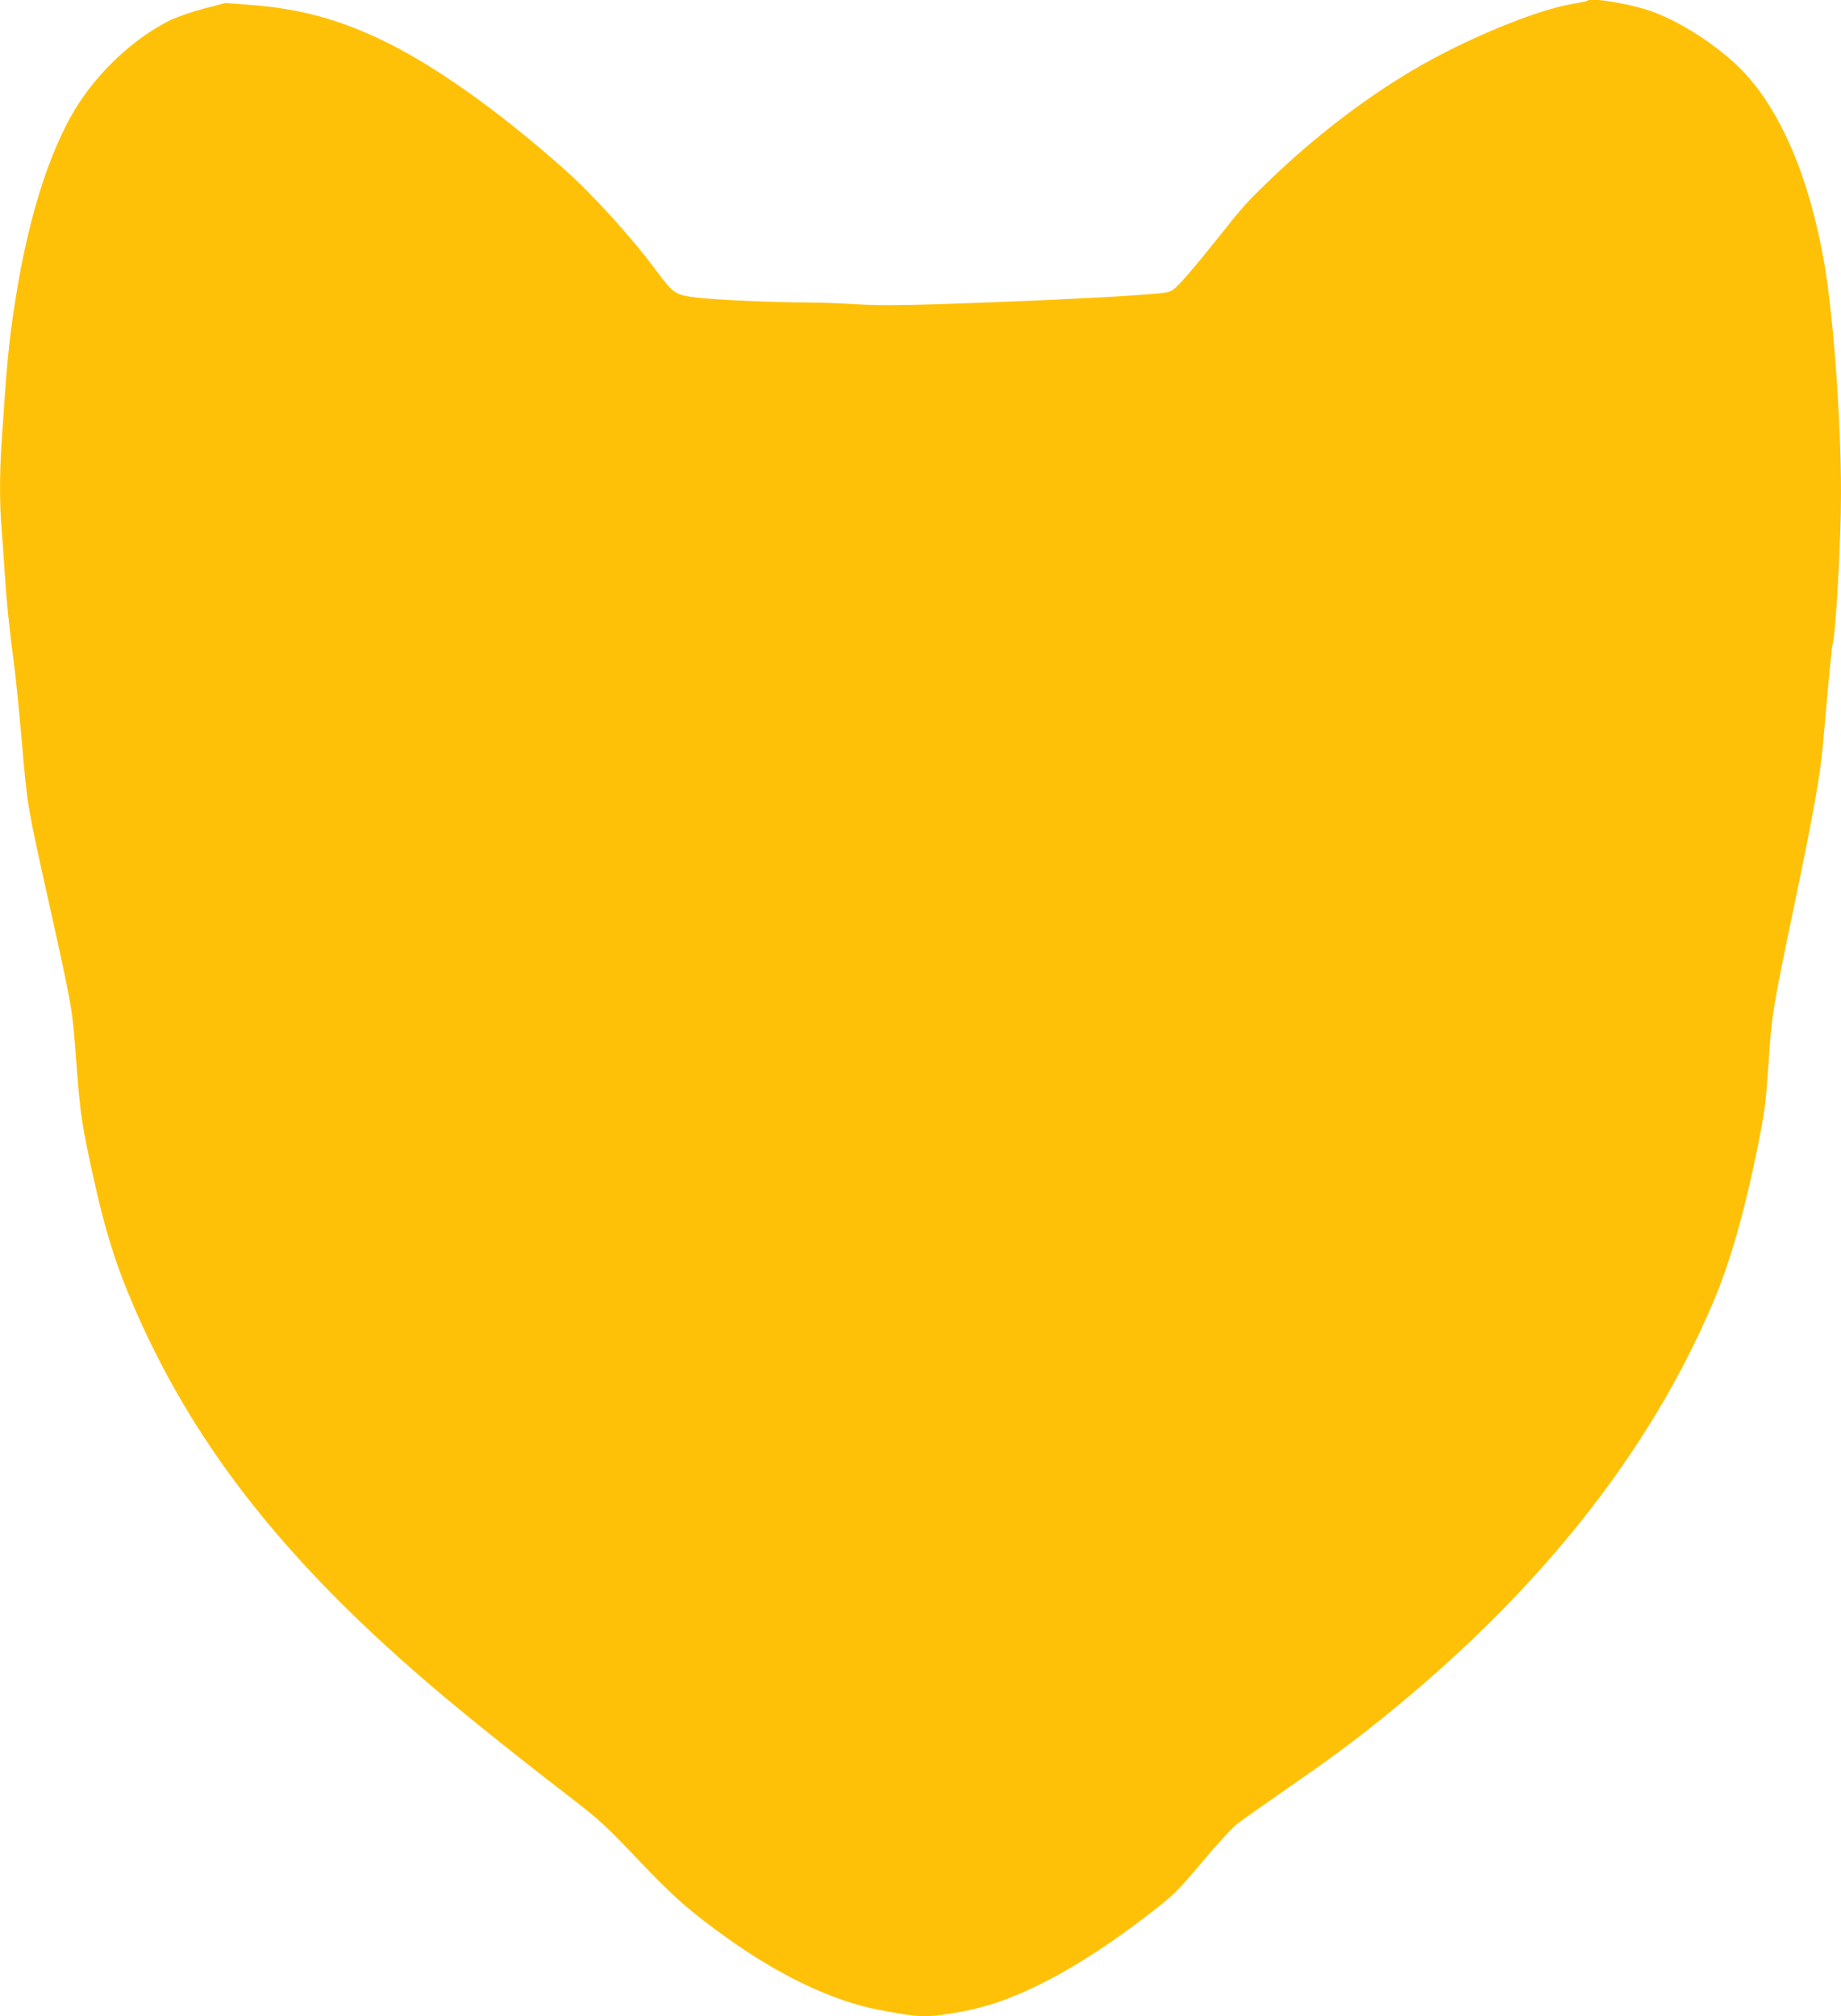 <?xml version="1.0" standalone="no"?>
<!DOCTYPE svg PUBLIC "-//W3C//DTD SVG 20010904//EN"
 "http://www.w3.org/TR/2001/REC-SVG-20010904/DTD/svg10.dtd">
<svg version="1.0" xmlns="http://www.w3.org/2000/svg"
 width="1169pt" height="1280pt" viewBox="0 0 1169 1280"
 preserveAspectRatio="xMidYMid meet">
<g transform="translate(0,1280) scale(0.1,-0.1)"
fill="#ffc107" stroke="none">
<path d="M10078 12795 c-2 -3 -47 -12 -99 -21 -231 -39 -684 -227 -1011 -421
-306 -181 -620 -422 -902 -693 -152 -146 -163 -158 -336 -375 -163 -204 -243
-296 -282 -325 -23 -17 -57 -22 -250 -35 -286 -19 -786 -42 -1240 -56 -260 -8
-402 -8 -526 0 -94 6 -239 11 -324 11 -200 0 -569 17 -684 31 -136 17 -149 25
-254 167 -154 209 -404 485 -584 645 -429 381 -838 670 -1170 827 -281 133
-525 197 -838 220 l-147 11 -138 -36 c-76 -20 -172 -54 -214 -74 -204 -102
-406 -280 -551 -486 -192 -272 -345 -733 -432 -1300 -41 -261 -52 -383 -86
-893 -13 -192 -13 -403 0 -546 5 -61 14 -190 20 -286 13 -195 29 -352 59 -575
11 -82 34 -312 51 -510 34 -394 34 -393 166 -985 157 -709 152 -680 179 -1040
25 -333 36 -402 115 -755 60 -273 126 -491 211 -697 361 -880 916 -1615 1809
-2398 233 -205 572 -479 992 -803 201 -155 234 -186 440 -403 224 -236 325
-325 562 -495 335 -241 679 -404 967 -458 261 -49 291 -50 471 -21 159 27 269
58 415 120 249 105 529 277 828 508 163 126 177 140 339 332 93 111 194 221
225 244 31 24 169 121 306 216 257 178 416 294 590 434 1001 802 1708 1686
2120 2651 109 255 201 575 286 995 45 223 51 271 69 532 21 315 25 339 174
1053 115 554 154 775 171 965 41 462 56 616 60 630 22 77 55 657 55 970 0 465
-48 1122 -106 1458 -94 542 -276 971 -522 1225 -151 156 -401 317 -592 381
-144 47 -370 83 -392 61z"/>
</g>
</svg>
